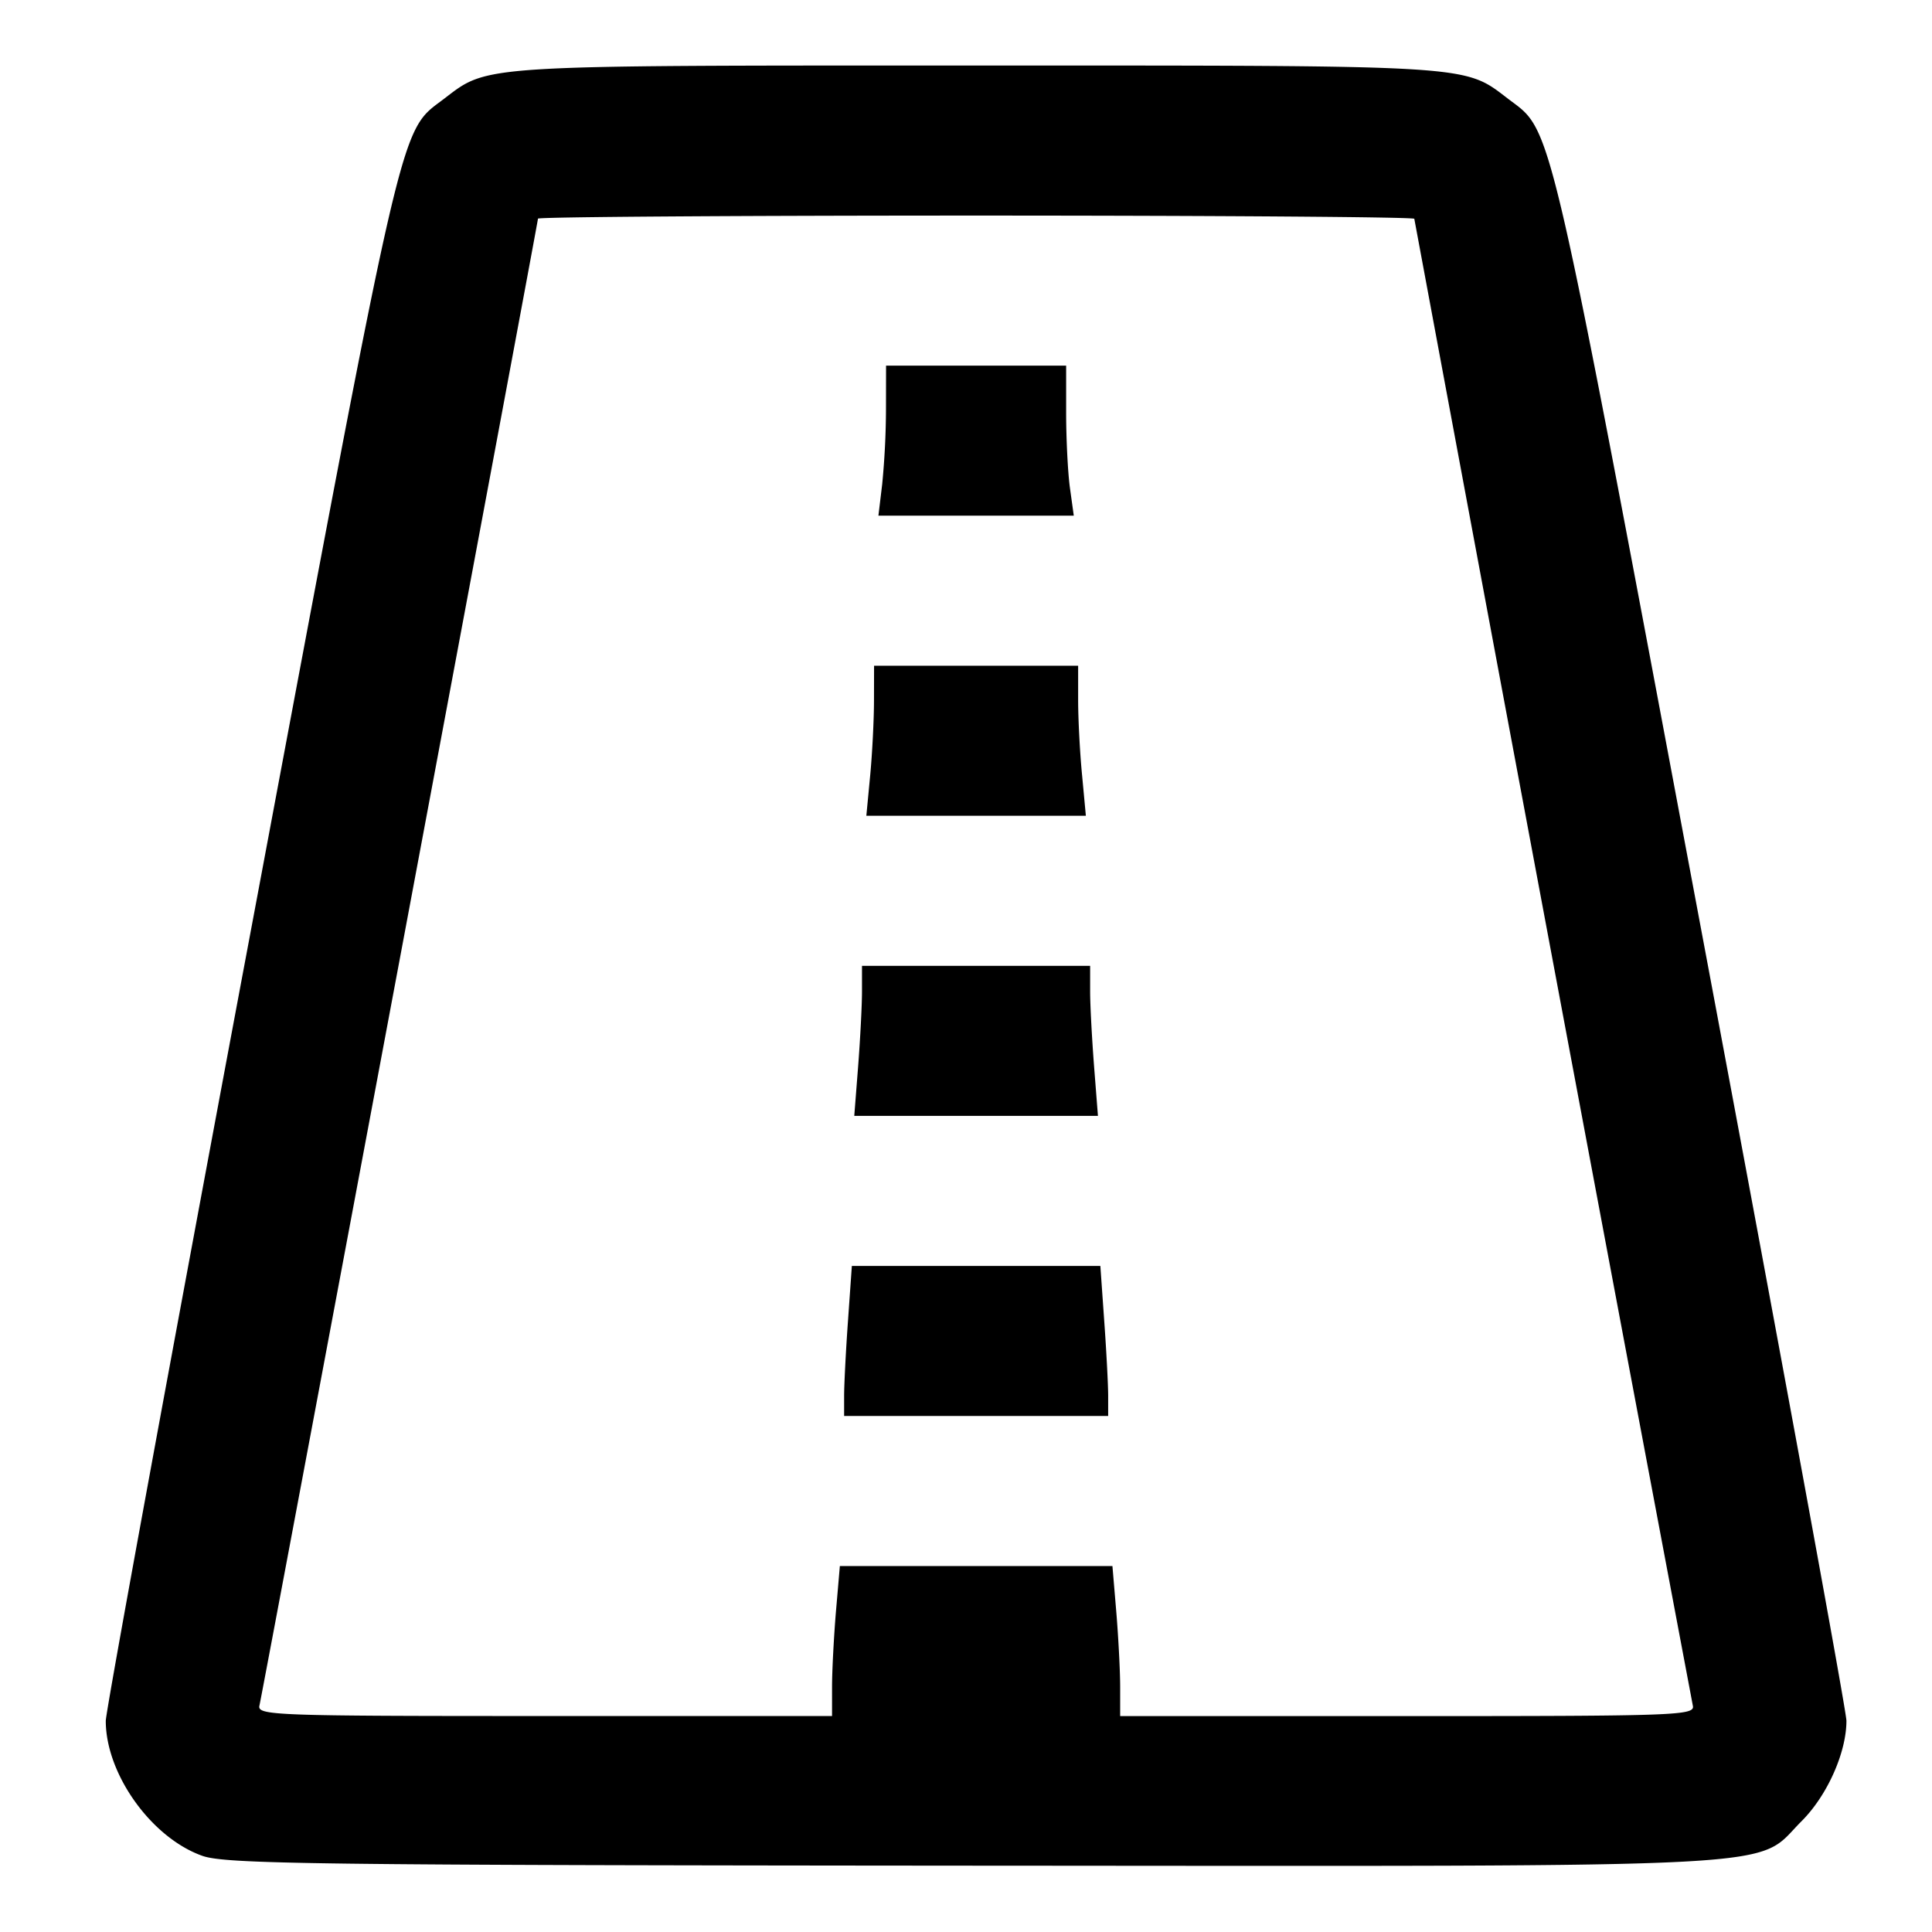 <svg xmlns="http://www.w3.org/2000/svg" xml:space="preserve" width="24" height="24" fill="none" viewBox="0 0 24 24"><path d="M2.514 23.054c-.633-.224-1.2-1.016-1.2-1.677 0-.117.807-4.514 1.794-9.773C5.044 1.282 4.958 1.653 5.515 1.228s.394-.414 6.61-.414 6.055-.01 6.61.414c.557.424.472.057 2.408 10.375.987 5.258 1.794 9.655 1.794 9.773 0 .395-.239.93-.558 1.248-.596.596.114.558-10.285.552-8.179-.006-9.29-.02-9.58-.122m7.822-2.098c0-.199.022-.618.048-.932l.049-.57h3.386l.048.57c.026.314.048.733.048.932v.362h3.572c3.363 0 3.57-.008 3.542-.13a7033 7033 0 0 1-3.46-18.47c0-.022-2.45-.04-5.443-.04-2.994 0-5.443.017-5.443.038 0 .044-3.415 18.272-3.46 18.471-.029.123.178.13 3.541.13h3.572zm.15-3.616c0-.137.021-.556.048-.932l.048-.682h3.087l.048.682c.027.376.049.795.049.932v.25h-3.28zm.174-4.093c.026-.339.048-.758.048-.932v-.317h2.834v.317c0 .174.023.593.049.932l.048.615h-3.027zm.15-3.617c.026-.276.047-.696.047-.932l.001-.428h2.535v.428c0 .236.022.656.049.932l.047.504h-2.727zm.149-3.616a10 10 0 0 0 .047-.932l.001-.54h2.237v.586c0 .322.021.742.047.932l.048.346h-2.427z" style="fill:#000;stroke-width:1.864"/></svg>